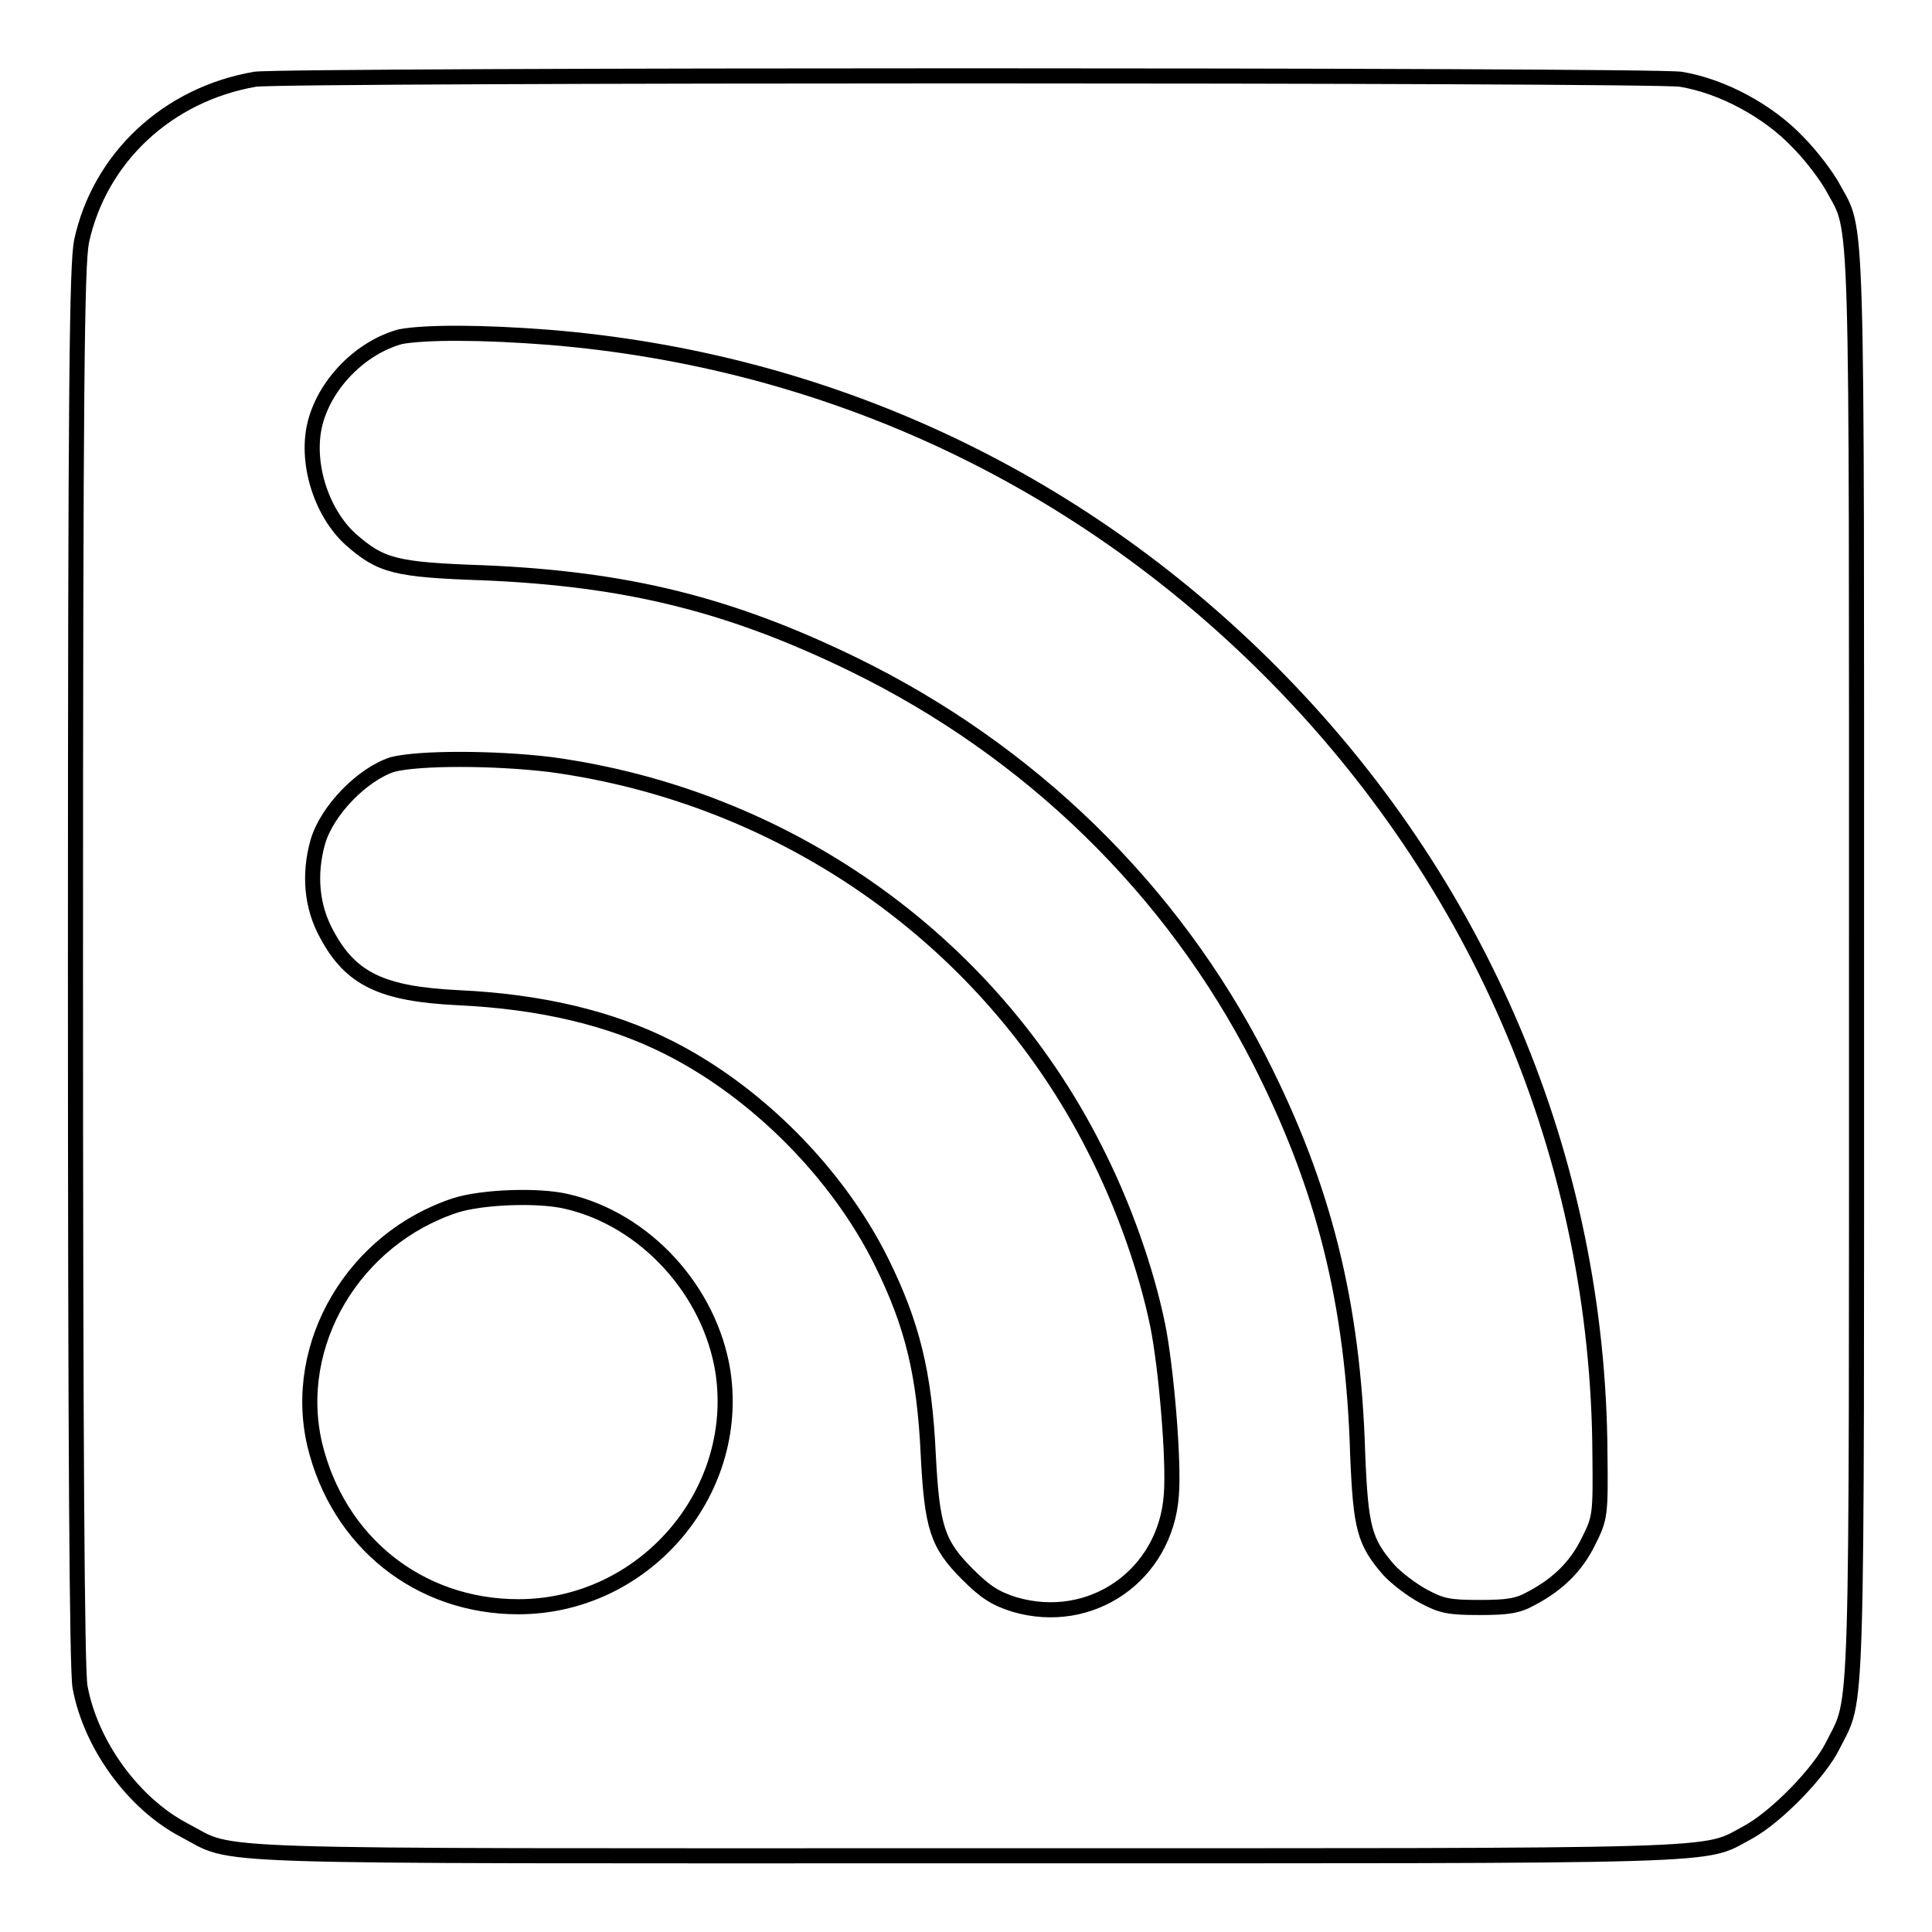 <?xml version="1.0" encoding="utf-8"?>
<!-- Svg Vector Icons : http://www.onlinewebfonts.com/icon -->
<!DOCTYPE svg PUBLIC "-//W3C//DTD SVG 1.1//EN" "http://www.w3.org/Graphics/SVG/1.1/DTD/svg11.dtd">
<svg version="1.1" xmlns="http://www.w3.org/2000/svg" xmlns:xlink="http://www.w3.org/1999/xlink" x="0px" y="0px" viewBox="0 0 256 256" enable-background="new 0 0 256 256" xml:space="preserve">
<g><g><g><path stroke-width="2" fill-opacity="0" stroke="#000000"  d="M33.8,10.5c-11.6,2-20.6,10.4-23,21.5C10.2,35.2,10,50,10,128c0,63.5,0.2,93.3,0.6,95.5c1.4,7.7,7.1,15.5,13.8,19c7.1,3.7-0.8,3.4,103.6,3.4c103.4,0,97.4,0.2,103.6-3.1c3.7-2,9.5-7.9,11.3-11.6c3.3-6.6,3.1-0.5,3.1-103c0-103.1,0.2-97.2-3.1-103.3c-0.8-1.5-2.9-4.3-4.7-6.1c-3.9-4.1-10-7.4-15.5-8.3C218.4,9.9,37.7,9.9,33.8,10.5z M72.8,44.7c36.6,3,69.7,18.4,95.4,44.1c28,28,43.6,64.9,43.8,103.9c0.1,8.1,0,8.5-1.5,11.5c-1.6,3.3-4,5.7-7.6,7.6c-1.8,1-3.1,1.2-6.9,1.2c-4,0-5-0.2-7.4-1.5c-1.5-0.8-3.6-2.4-4.6-3.5c-3.2-3.7-3.7-5.5-4.1-15.3c-0.6-20.1-4.5-35.5-13-52.2c-11.6-22.7-30.4-41-53.7-52.4c-16.4-8-30.1-11.4-49.1-12.2c-11.7-0.4-13.6-0.9-17.6-4.4c-4-3.6-6.1-10.4-4.7-15.6c1.4-5.2,6.1-9.9,11.3-11.3C56.5,44,63.8,44,72.8,44.7z M72.9,101.3c31.1,4.2,58.1,23.2,72.1,50.8c3.9,7.6,6.9,16.2,8.4,23.5c1.1,5.4,2.2,18,1.8,22.6c-0.8,10.5-10.6,17.4-20.8,14.4c-2.5-0.8-3.8-1.6-6.2-4c-4-4-4.7-6.2-5.2-15.8c-0.5-10.8-2.1-17.3-6.2-25.6c-5.8-11.7-16.5-22.5-28.2-28.4c-7.7-3.9-17-6.1-27.9-6.6c-10-0.5-14.2-2.4-17.4-8.4c-2-3.6-2.4-7.9-1.2-12.2c1.2-4.2,5.9-9,9.9-10.3C55.5,100.4,65.4,100.4,72.9,101.3z M75.1,159.2c10.4,2.4,19,11.8,20.7,22.6c2.4,16.2-10.6,31.1-27.1,31.1c-13.2,0-23.9-8.6-27-21.5c-3.1-13.3,5.2-27.3,18.7-31.7C63.9,158.6,71.3,158.3,75.1,159.2z"/></g></g></g>
</svg>